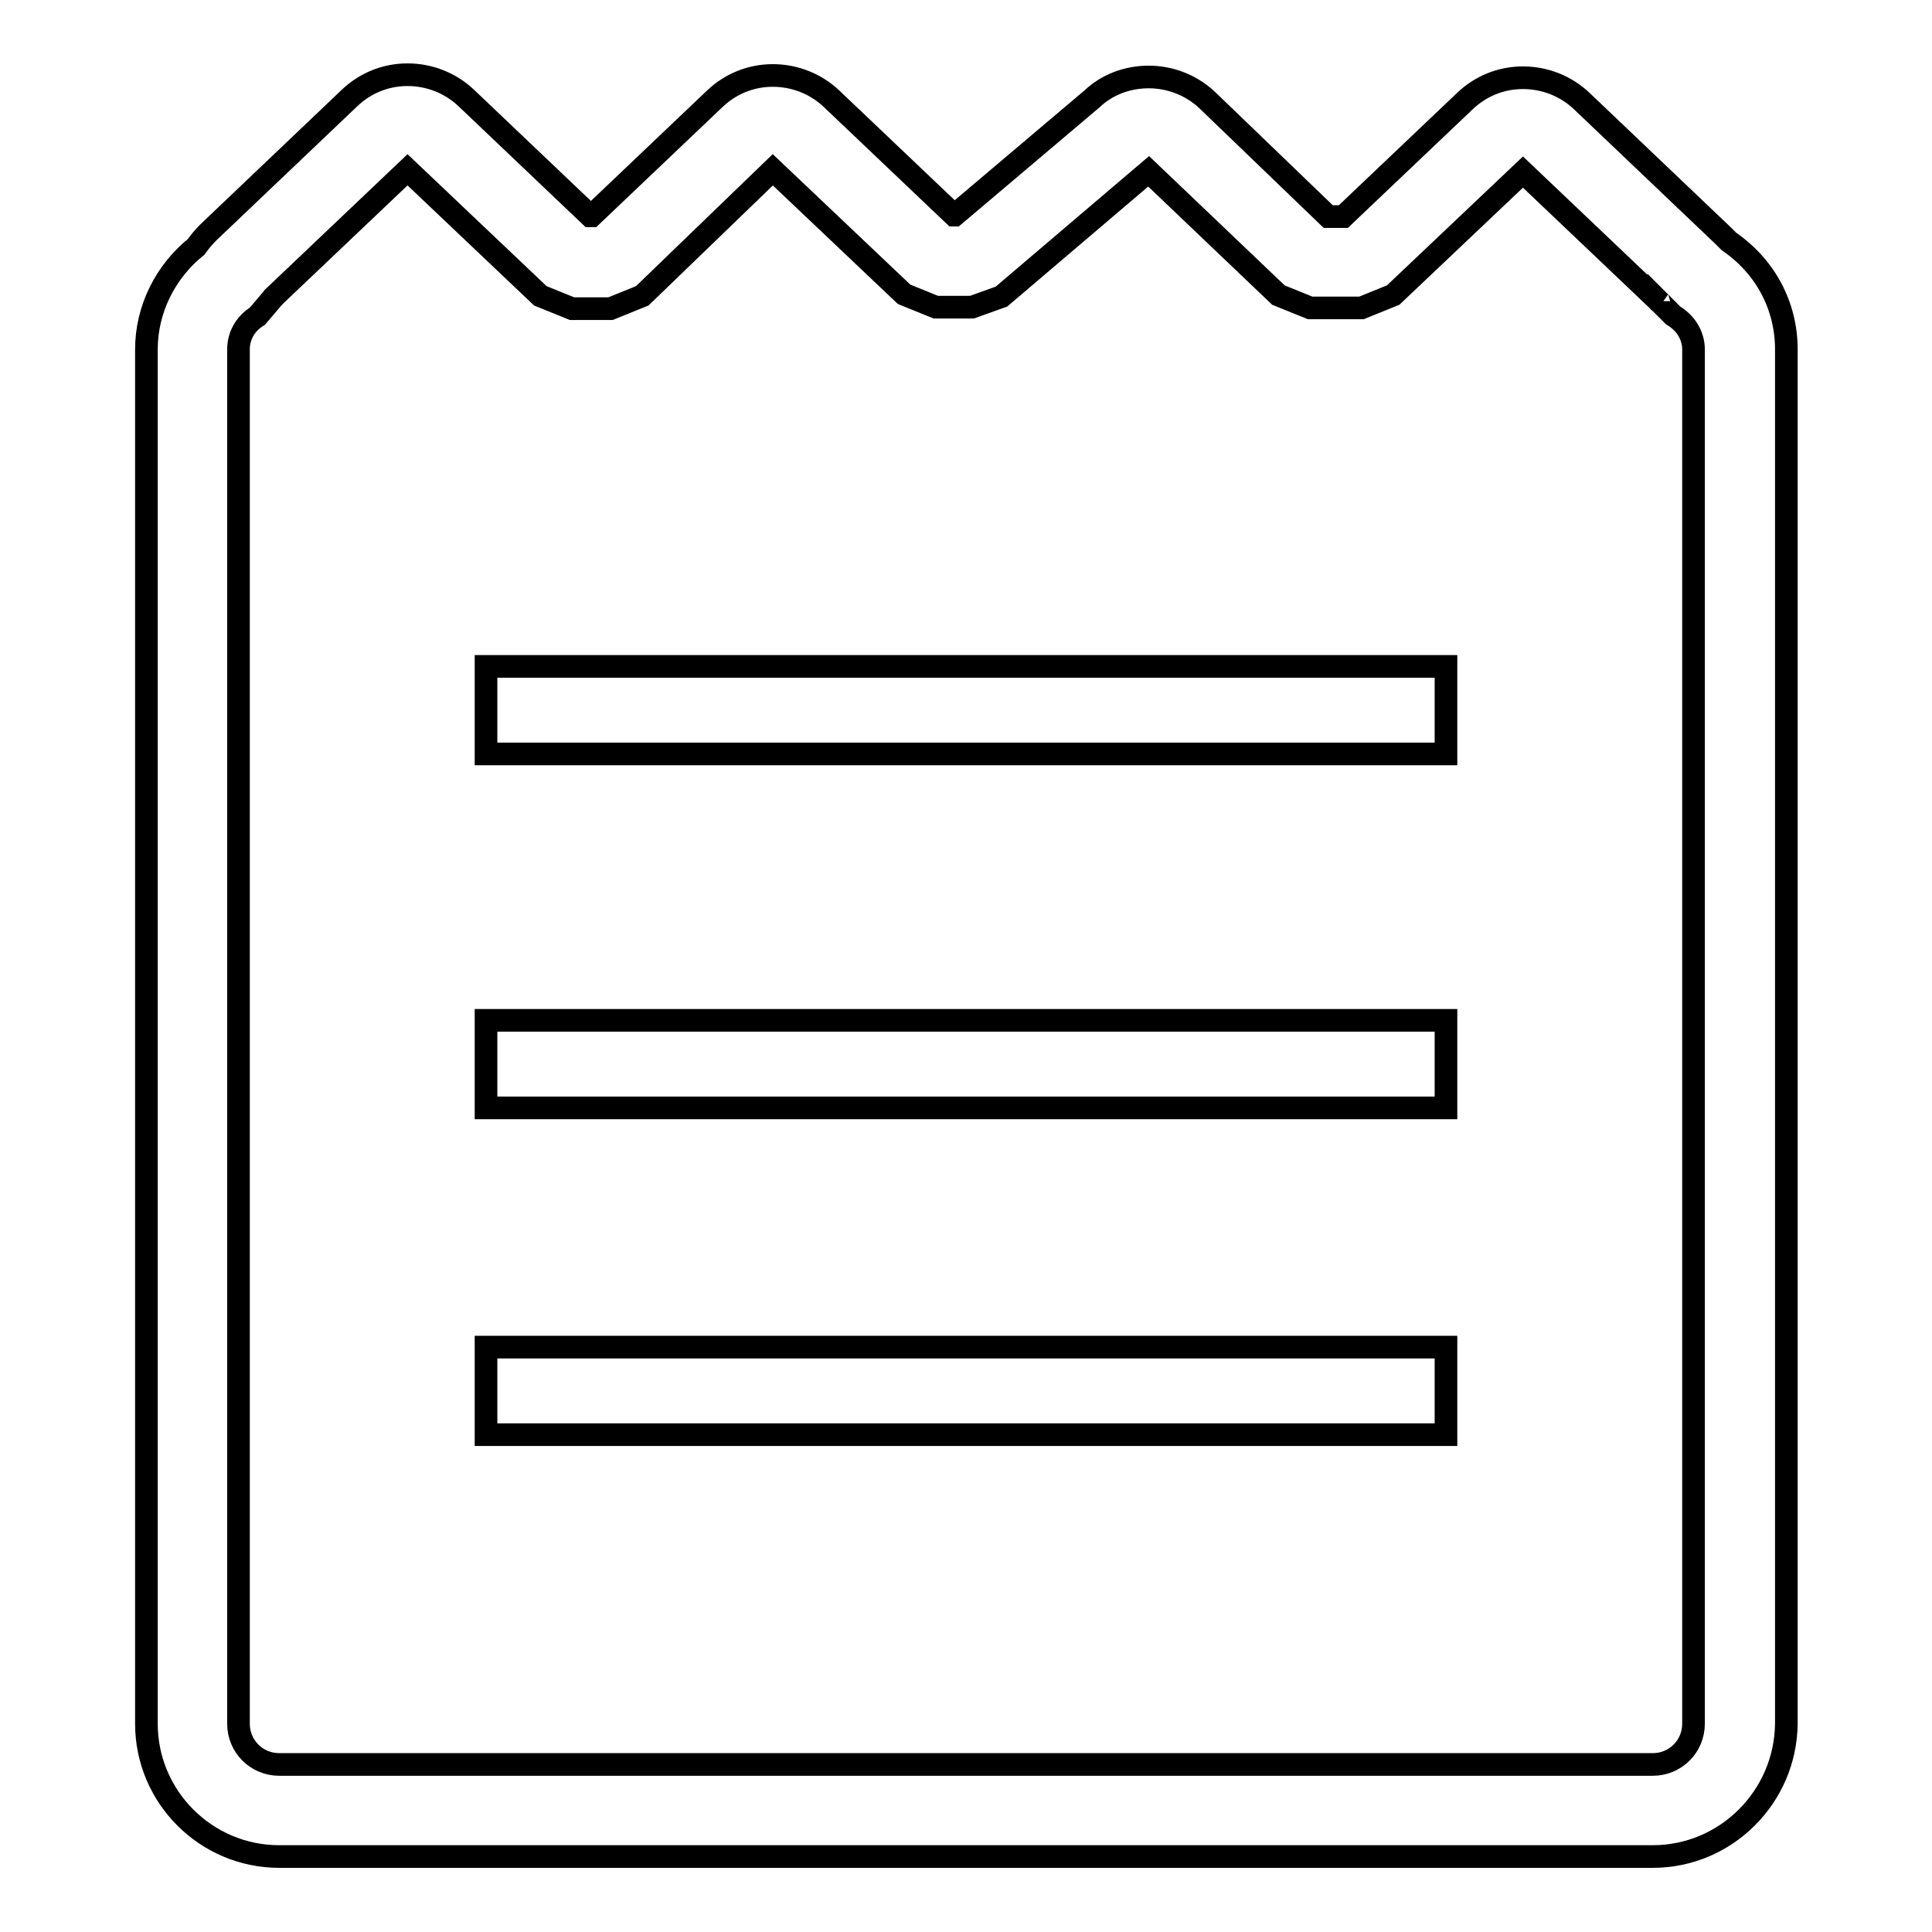 <?xml version="1.0" encoding="utf-8"?>
<!-- Svg Vector Icons : http://www.onlinewebfonts.com/icon -->
<!DOCTYPE svg PUBLIC "-//W3C//DTD SVG 1.1//EN" "http://www.w3.org/Graphics/SVG/1.1/DTD/svg11.dtd">
<svg version="1.1" xmlns="http://www.w3.org/2000/svg" xmlns:xlink="http://www.w3.org/1999/xlink" x="0px" y="0px" viewBox="0 0 256 256" enable-background="new 0 0 256 256" xml:space="preserve">
<g><g><path stroke-width="3" fill-opacity="0" stroke="#000000"  d="M219,246H37c-9.7,0-17.6-7.9-17.6-17.6V46.3c0-5.3,2.5-10.3,6.6-13.6c0.5-0.7,1-1.3,1.6-1.9l18.7-17.8c2.1-2,4.8-3.1,7.7-3.1c2.9,0,5.7,1.1,7.8,3.1l16.4,15.6h0.2l16.3-15.5c2.1-2,4.8-3.1,7.7-3.1c2.9,0,5.7,1.1,7.8,3.1l16.2,15.4h0.1l18.2-15.4c2-1.9,4.7-2.9,7.5-2.9c2.9,0,5.7,1.1,7.8,3.1L176,28.7h2l16.1-15.3c2.1-2,4.8-3.1,7.7-3.1c2.9,0,5.7,1.1,7.8,3.1l18.8,17.9c0.2,0.2,0.5,0.5,0.7,0.7c4.8,3.3,7.6,8.5,7.6,14.3v182.1C236.6,238.1,228.7,246,219,246z M36.4,39.2l-2.3,2.7c-1.6,1-2.5,2.6-2.5,4.4v182.1c0,3,2.4,5.4,5.4,5.4h182c3,0,5.4-2.4,5.4-5.4V46.3c0-1.8-1-3.5-2.7-4.5l-1.9-1.9c0,0,0,0.1,0.2,0.2l-18.2-17.3l-17.2,16.3l-4.2,1.7h-6.8l-4.2-1.7l-17.2-16.4l-19.5,16.6l-3.9,1.4H124l-4.2-1.7l-17.4-16.5L85.1,39.2l-4.2,1.7h-5.1l-4.2-1.7L54,22.5L36,39.6C36.1,39.5,36.3,39.4,36.4,39.2z"/><path stroke-width="3" fill-opacity="0" stroke="#000000"  d="M64.4,88.3h127.2v11.6H64.4V88.3z"/><path stroke-width="3" fill-opacity="0" stroke="#000000"  d="M64.4,135.2h127.2v11.6H64.4V135.2z"/><path stroke-width="3" fill-opacity="0" stroke="#000000"  d="M64.4,178.5h127.2v11.6H64.4V178.5z"/></g></g>
</svg>